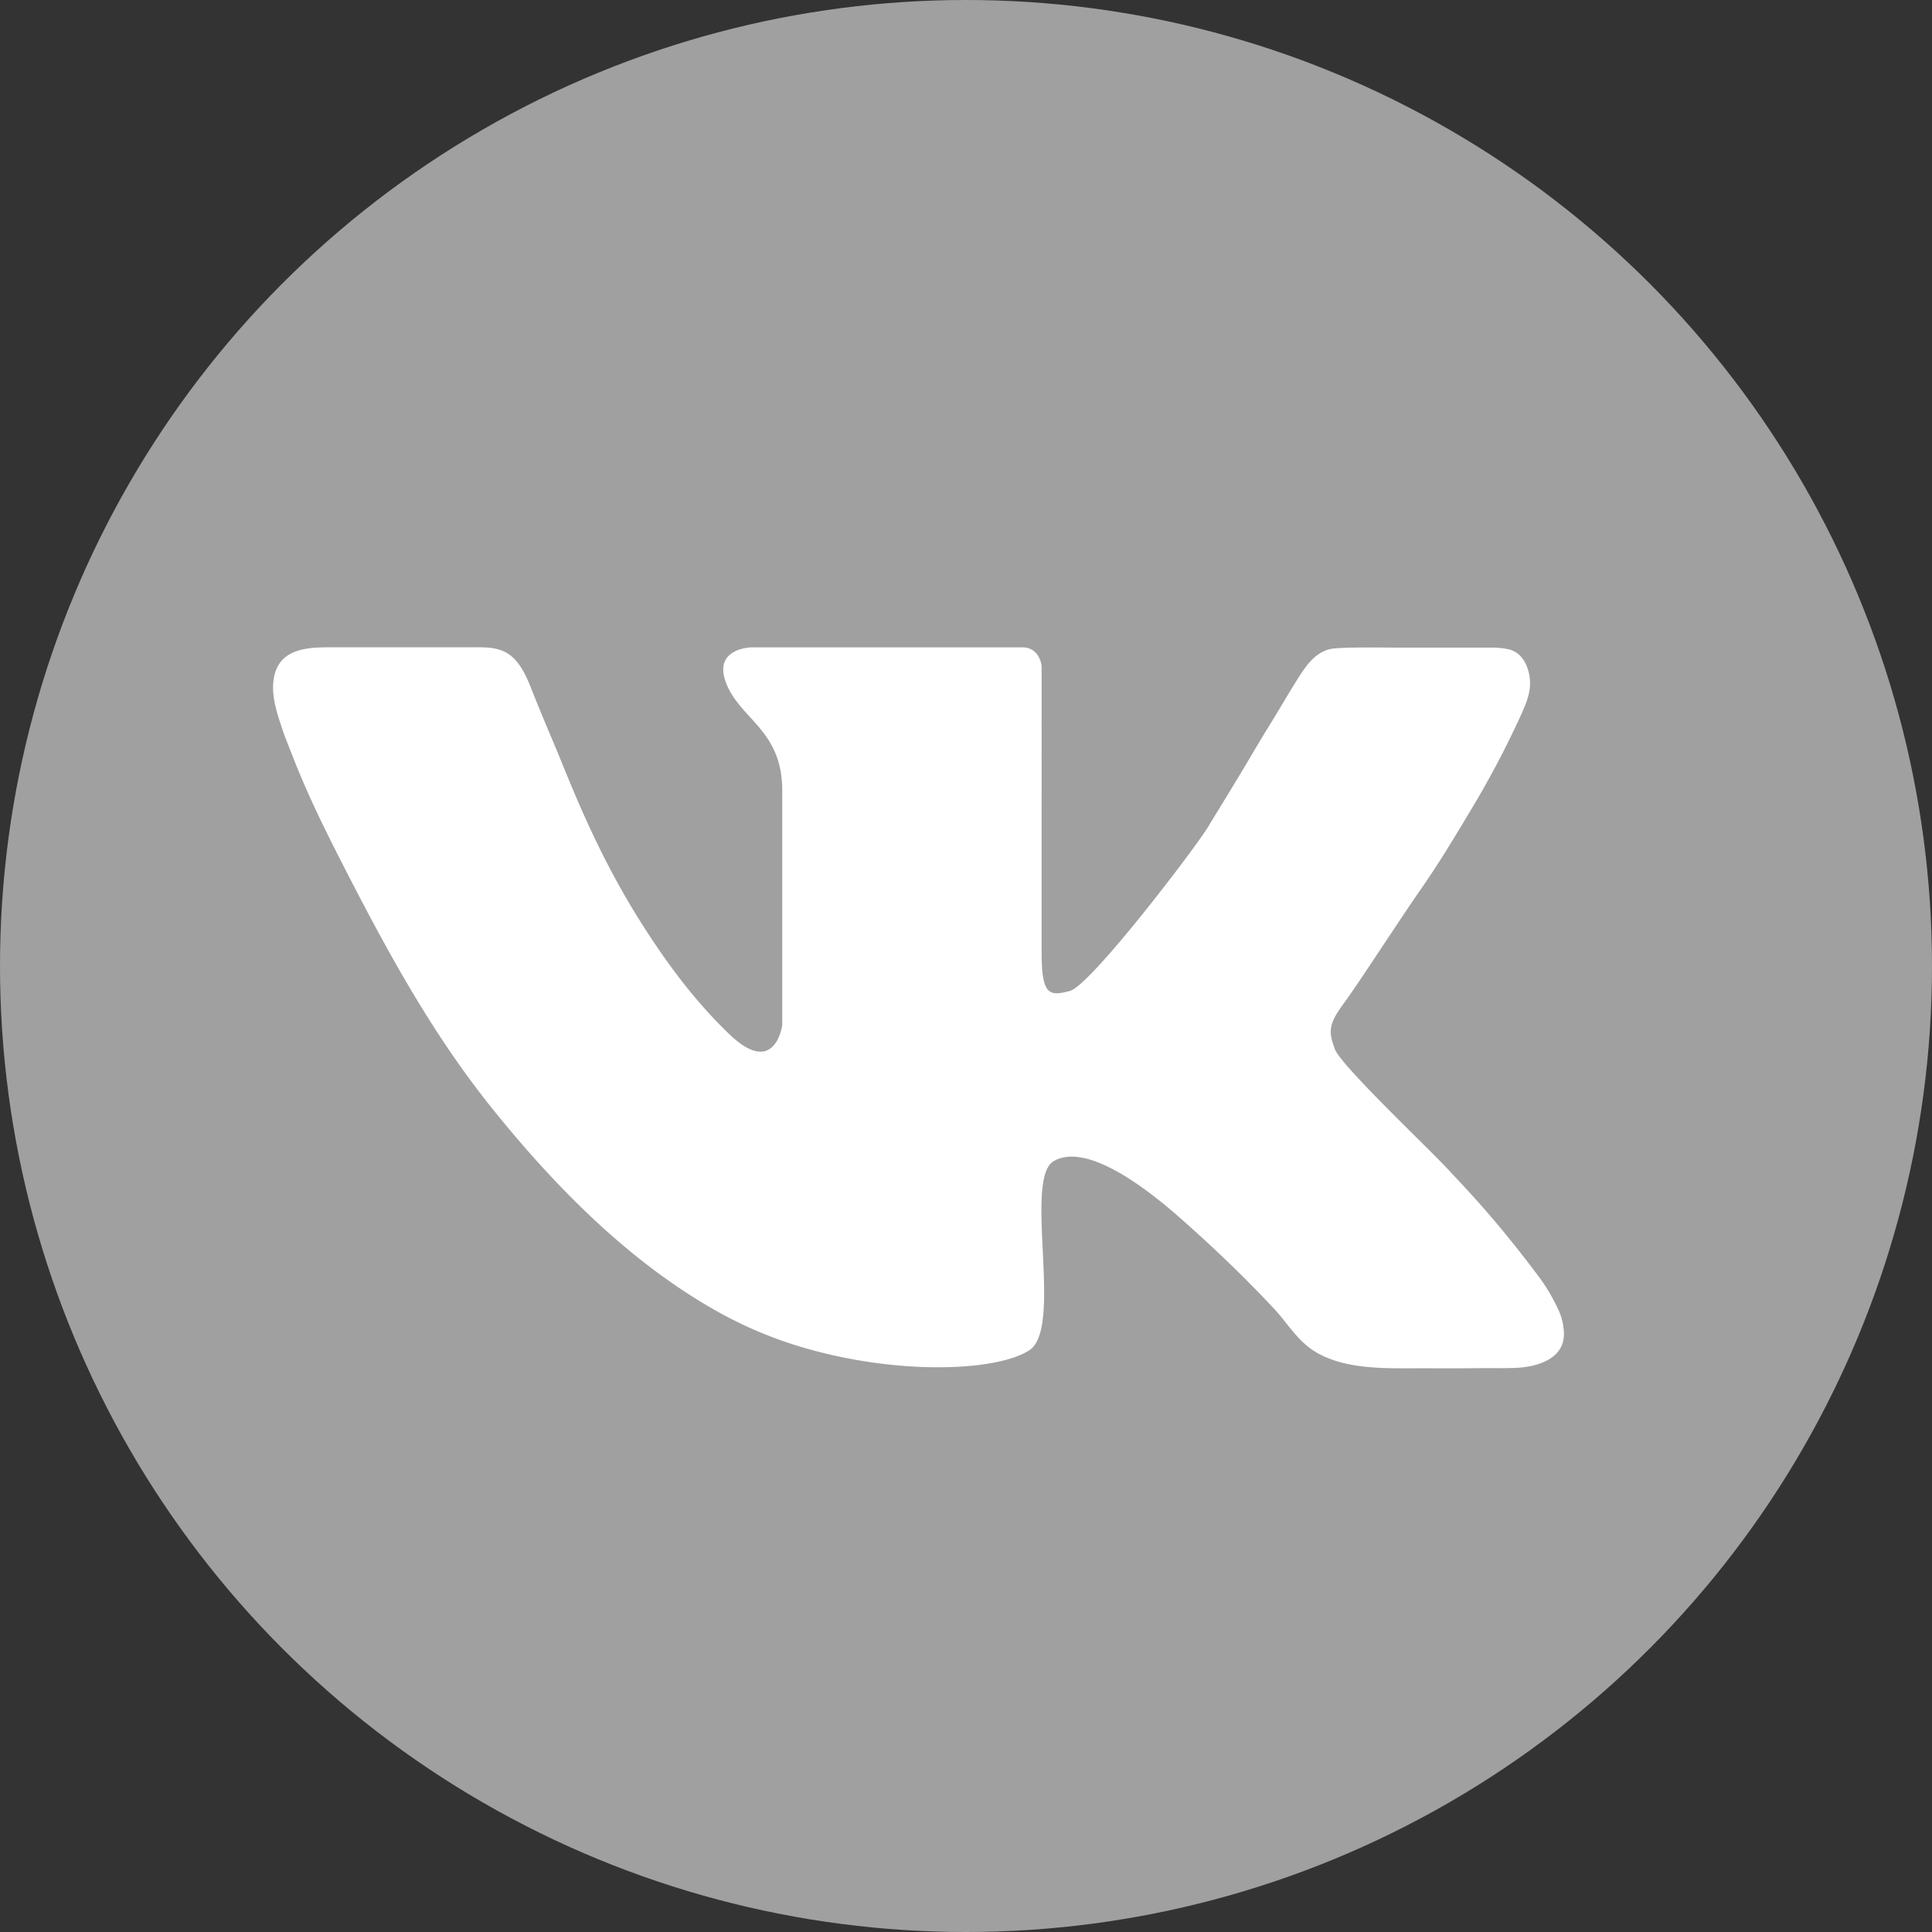 <svg id="VK" xmlns="http://www.w3.org/2000/svg" viewBox="0 0 1024 1024"><rect x="0" y="0" width="1024" height="1024" fill="#333333" stroke="none"/><defs><style>.cls-1{fill:#a0a0a0;}.cls-2{fill:#fff;}</style></defs><title>Монтажная область 1</title><g id="Background"><circle id="bg" class="cls-1" cx="512" cy="512" r="512"/></g><path id="VK-2" data-name="VK" class="cls-2" d="M828.88,706a32.76,32.76,0,0,0-2.24-10.3,97.24,97.24,0,0,0-11.07-19.07c-22.26-29.75-37-44.95-48.16-56.93S710.48,564.51,707.48,556s-4-12.36,4.55-23.92,27.13-40.72,41.68-61.69c9.13-13.16,17.42-26.91,25.62-40.66a493.79,493.79,0,0,0,26.48-50c3.46-7.7,6.61-14.71,4.46-23.34-1.44-5.78-4.69-10.86-10.74-12.28a45.48,45.48,0,0,0-10.29-.86H743.65c-5.95,0-11.91-.09-17.87-.07s-12.27,0-18.36.48c-8.67.74-14,7.43-18.34,14.16-5.33,8.25-10.18,16.83-15.36,25.18q-5.29,8.55-10.39,17.24c-5.32,9-10.79,18-16.26,26.93-2.27,3.71-4.55,7.41-6.79,11.14-6.42,10.7-62.07,83.9-73.2,86.9s-15,2.14-15-20.55V353.05s-.85-9.94-10.27-9.94H398.64s-21.19.09-13.7,19.14,29.65,24.83,29.65,56.61V543.43s-3.75,27.93-27.93,4.81C367.6,530,351.89,508.49,338,486.16c-14.43-23.21-26-47.33-36.4-72.6-3-7.23-5.89-14.47-8.94-21.66-3.17-7.51-6.31-15-9.36-22.59C279.79,360.52,276,349,266.47,345c-4.79-2-10.09-1.94-15.2-1.93-18.94,0-37.88.05-56.82,0-5.56,0-11.12,0-16.68,0-13.12,0-29.44-.36-32.56,16-1.79,9.45,1.78,19.53,4.76,28.37,1.35,4,3,7.88,4.54,11.84,7.7,20.1,17.19,39.48,27,58.62,23.28,45.48,47.25,89.67,79.39,129.65,32.48,40.39,70.83,79.54,116,105.67a219.93,219.93,0,0,0,39.52,18.06c53.08,18,111.3,16.27,129.28,4.28s-3.43-90.75,12.84-100.16,45.37,11.13,66.78,30S663,680.51,675,693.35c7.51,8,12.79,17.64,22.58,23.38,16.18,9.49,37.75,8.44,55.81,8.49,10.06,0,20.13.06,30.19-.07,6.81-.08,13.61.14,20.41-.19C815.11,724.42,829.72,720,828.88,706Z"/></svg>